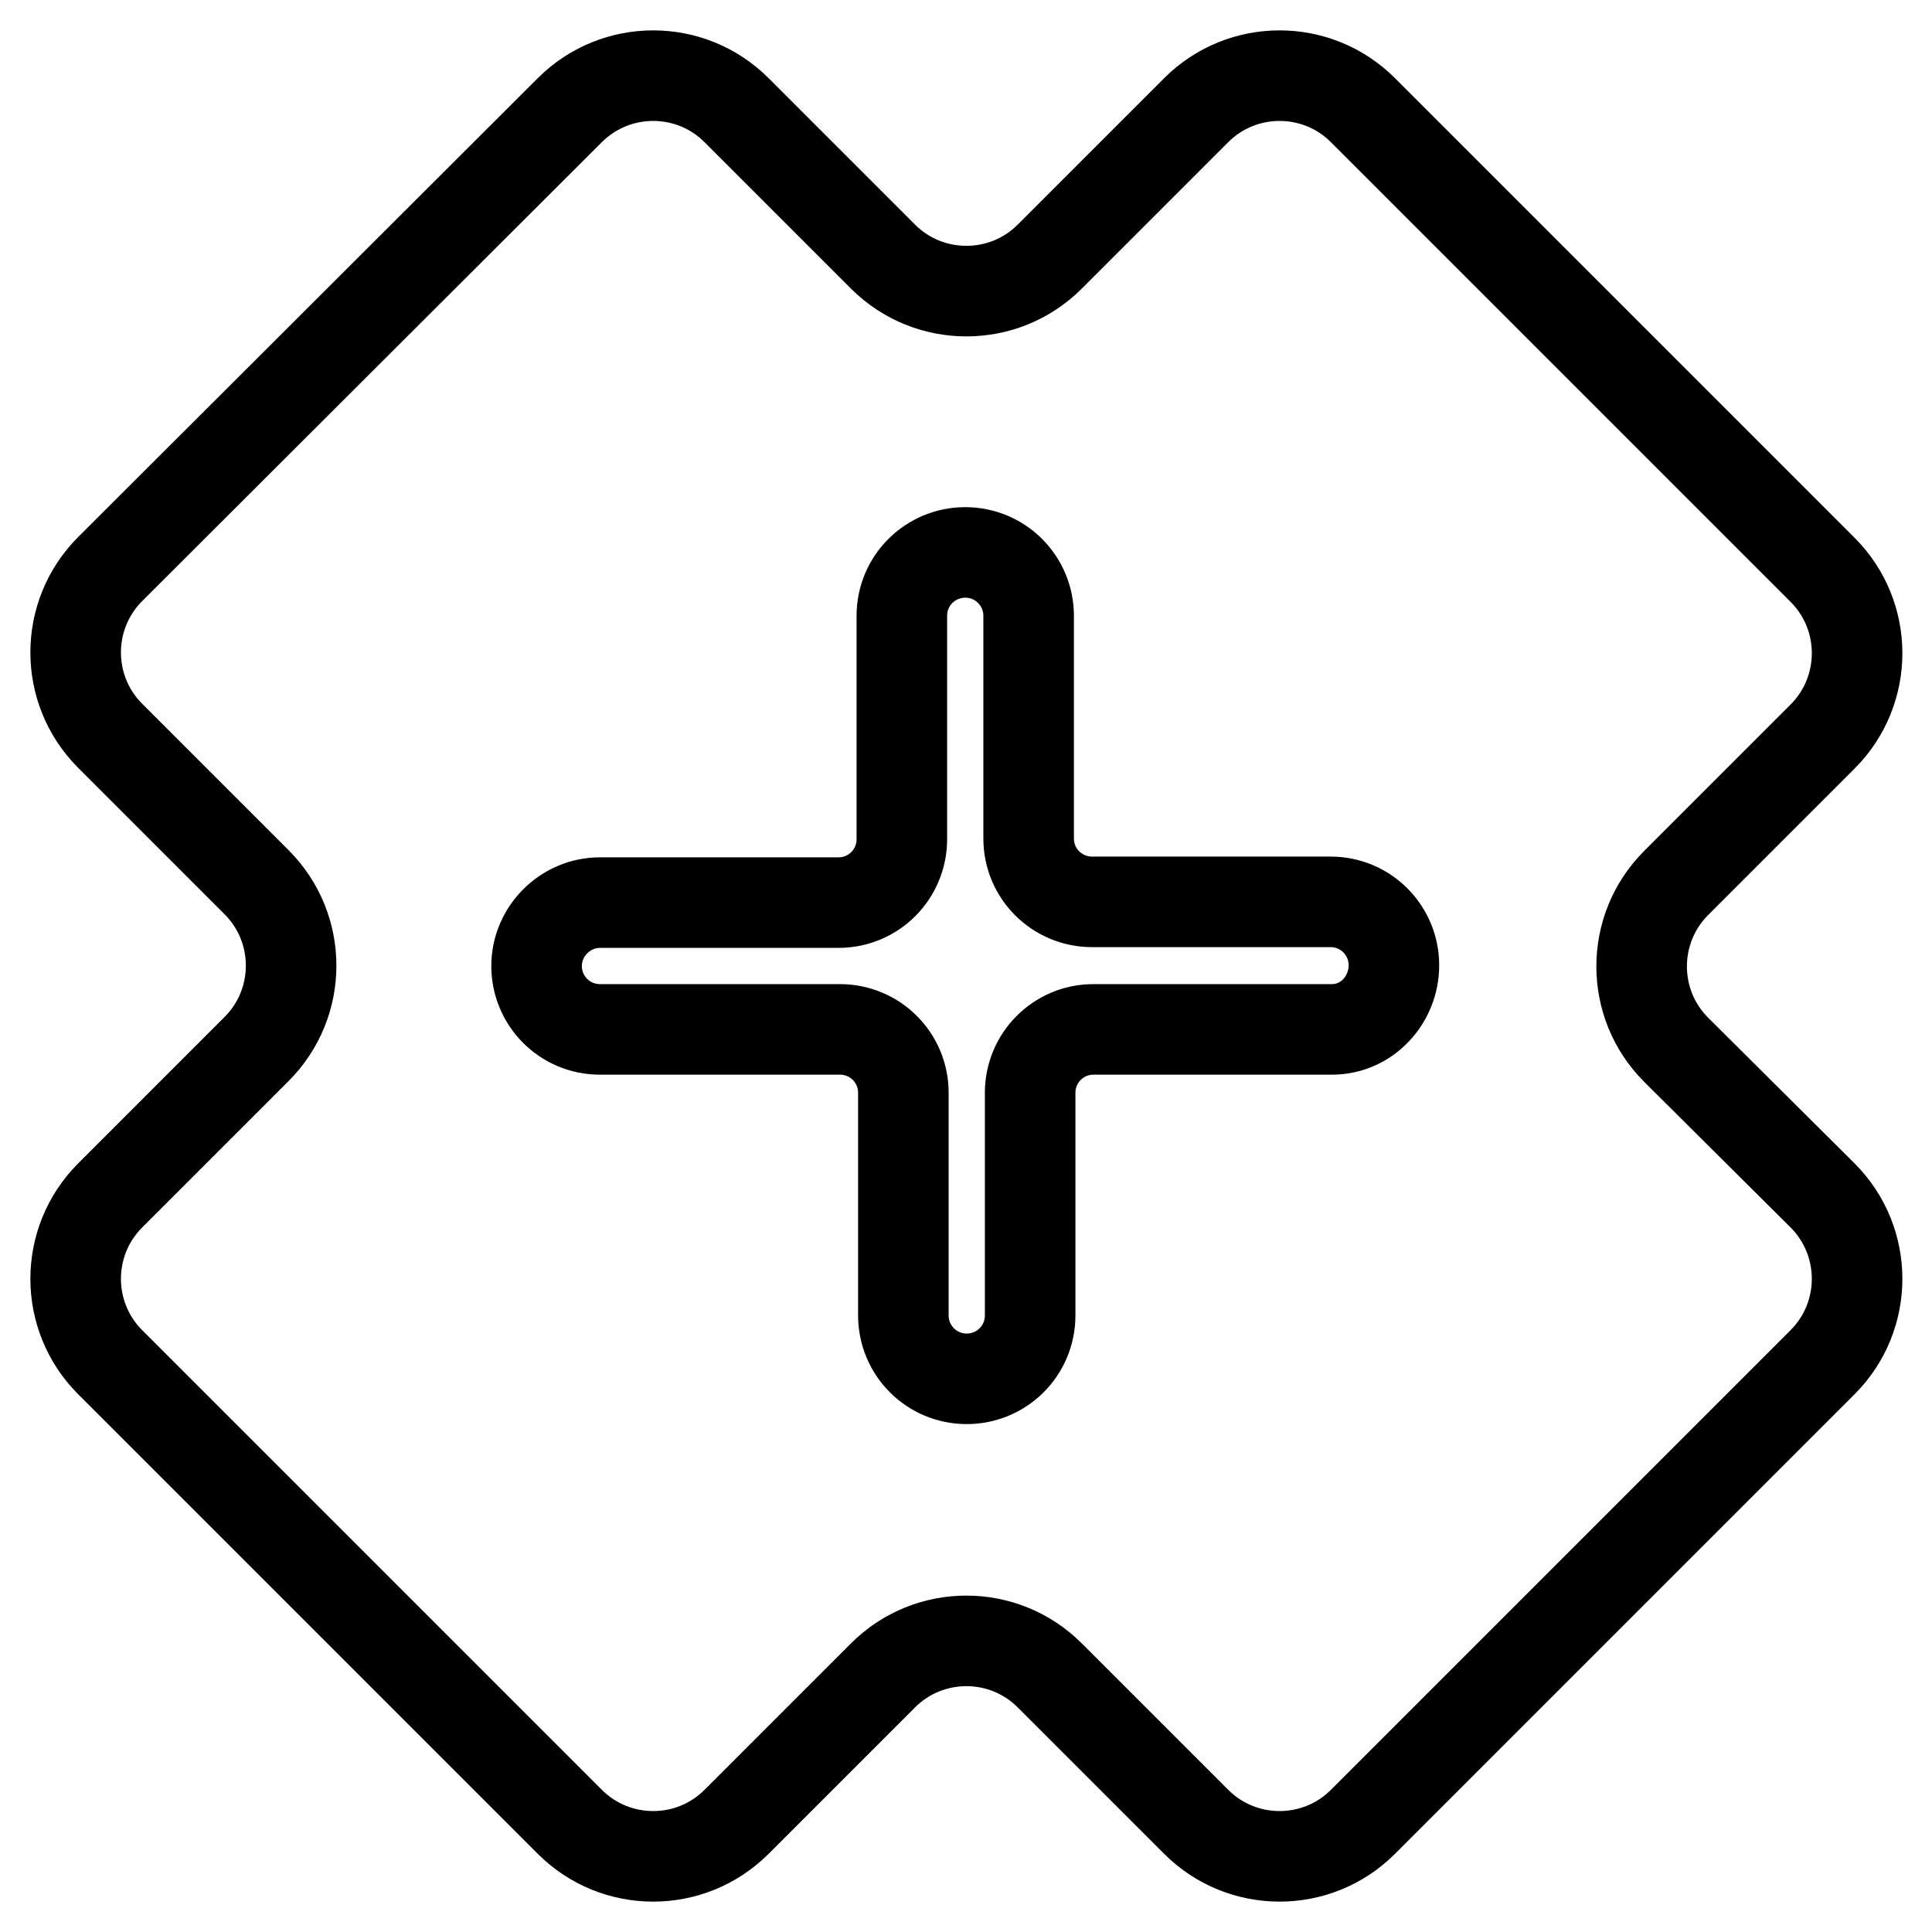 <?xml version="1.0" encoding="utf-8"?>
<!-- Svg Vector Icons : http://www.onlinewebfonts.com/icon -->
<!DOCTYPE svg PUBLIC "-//W3C//DTD SVG 1.1//EN" "http://www.w3.org/Graphics/SVG/1.1/DTD/svg11.dtd">
<svg version="1.1" xmlns="http://www.w3.org/2000/svg" xmlns:xlink="http://www.w3.org/1999/xlink" x="0px" y="0px" viewBox="0 0 256 256" enable-background="new 0 0 256 256" xml:space="preserve">
<g> <path stroke-width="12" fill-opacity="0" stroke="#000000"  d="M222.1,139.1c-6.1-6.1-6.1-16,0-22.1c0,0,0,0,0,0l19.4-19.4c6.1-6.1,6.1-16,0-22.1h0l-60.9-60.9 c-6.1-6.1-16-6.1-22.1,0l0,0l-19.4,19.4c-6.1,6.1-16,6.1-22.1,0l0,0L97.6,14.6c-6.1-6.1-16-6.1-22.1,0l0,0L14.6,75.4 c-6.1,6.1-6.1,16,0,22.1l0,0l19.4,19.4c6.1,6.1,6.1,16,0,22.1v0l-19.4,19.4c-6.1,6.1-6.1,16,0,22.1l0,0l60.9,60.9 c6.1,6.1,16,6.1,22.1,0l0,0l19.4-19.4c6.1-6.1,16-6.1,22.1,0l0,0l19.4,19.4c6.1,6.1,16,6.1,22.1,0l0,0l60.9-60.9 c6.1-6.1,6.1-16,0-22.1l0,0L222.1,139.1L222.1,139.1z M176.5,136.4h-31.6c-4.7,0-8.4,3.8-8.4,8.4l0,0v29.5c0,4.7-3.8,8.4-8.4,8.4 c-4.7,0-8.4-3.8-8.4-8.4v-29.5c0-4.7-3.8-8.4-8.4-8.4l0,0H79.5c-4.7,0-8.4-3.8-8.4-8.4s3.8-8.4,8.4-8.4h31.6c4.7,0,8.4-3.8,8.4-8.4 l0,0V81.6c0-4.7,3.8-8.4,8.4-8.4c4.7,0,8.4,3.8,8.4,8.4c0,0,0,0,0,0v29.5c0,4.7,3.8,8.4,8.4,8.4l0,0h31.6c4.7,0,8.4,3.8,8.4,8.4 S181.1,136.4,176.5,136.4z"/></g>
</svg>